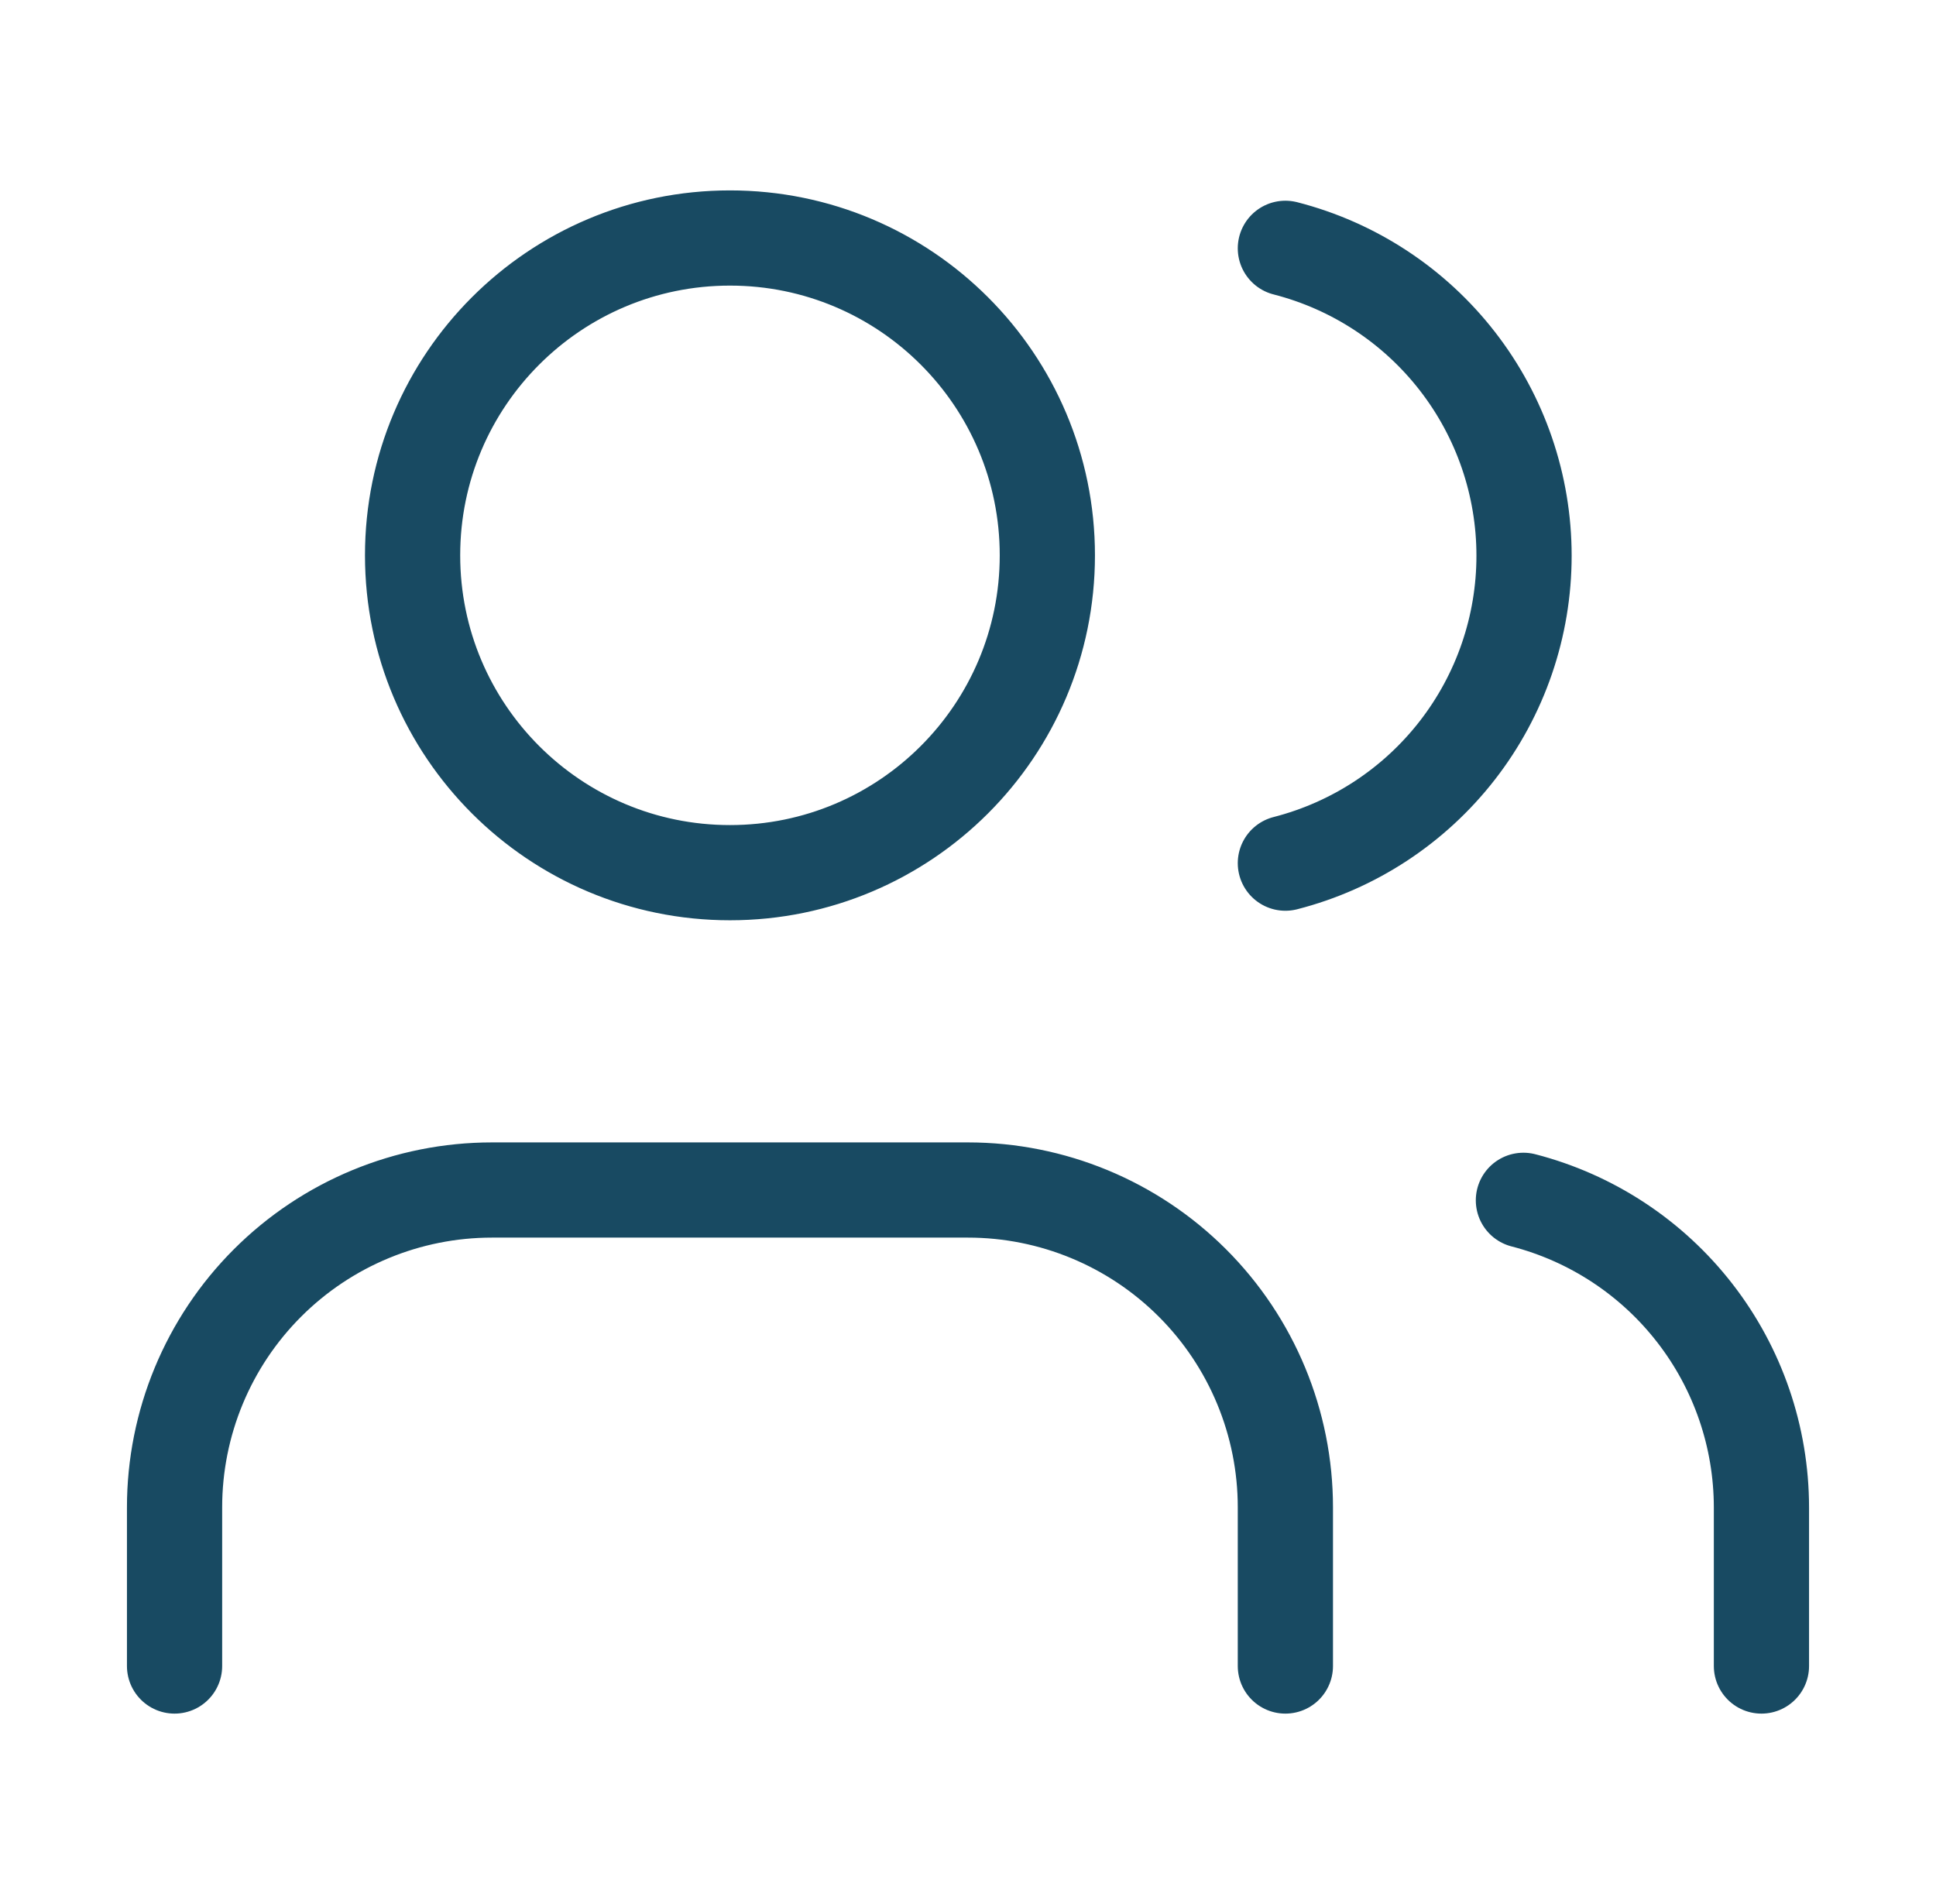 <svg width="61" height="60" viewBox="0 0 61 60" fill="none" xmlns="http://www.w3.org/2000/svg">
<path d="M40.5 52.5V47.5C40.5 44.848 39.446 42.304 37.571 40.429C35.696 38.554 33.152 37.5 30.5 37.5H15.5C12.848 37.5 10.304 38.554 8.429 40.429C6.553 42.304 5.5 44.848 5.5 47.5V52.5M55.5 52.5V47.5C55.498 45.284 54.761 43.132 53.403 41.381C52.046 39.63 50.145 38.379 48 37.825M40.5 7.825C42.651 8.376 44.557 9.627 45.919 11.381C47.281 13.135 48.02 15.292 48.02 17.512C48.02 19.733 47.281 21.89 45.919 23.644C44.557 25.398 42.651 26.649 40.5 27.2M33 17.5C33 23.023 28.523 27.5 23 27.5C17.477 27.5 13 23.023 13 17.5C13 11.977 17.477 7.5 23 7.5C28.523 7.5 33 11.977 33 17.5Z" stroke="#184A62" stroke-width="3" stroke-linecap="round" stroke-linejoin="round"/>
</svg>
